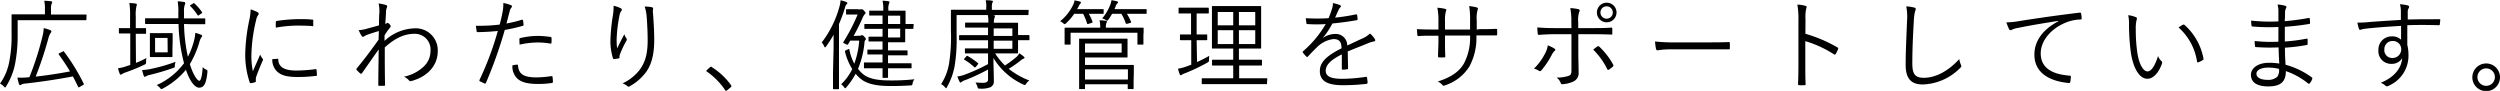 <svg xmlns="http://www.w3.org/2000/svg" viewBox="0 0 509.72 18.52">
  <title>about_cont03_02</title>
  <g>
    <path d="M580.09,422.07c0,.14,0,.16-.16.16s-.78,0-2.78,0H566.08v3a30.21,30.21,0,0,1-.52,5.86,13.35,13.35,0,0,1-1.82,4.6c-.1.16-.14.26-.22.26s-.12-.08-.26-.22a2.71,2.71,0,0,0-.78-.58,10.94,10.94,0,0,0,1.9-4.54,26.35,26.35,0,0,0,.46-5.54c0-2.66,0-3.78,0-3.88s0-.16.16-.16.82,0,2.84,0h3.8v-1.14a6.7,6.7,0,0,0-.14-1.62c.5,0,1,.06,1.38.1.14,0,.24.08.24.16a.93.93,0,0,1-.12.38,2.5,2.5,0,0,0-.12,1v1.16h4.31c2,0,2.68,0,2.78,0s.16,0,.16.16Zm-4.88,6.58c.21-.12.25-.14.33,0a40.51,40.51,0,0,1,4,6.5c.08.14.06.18-.18.32l-.58.34a.49.49,0,0,1-.24.1c-.08,0-.1,0-.14-.12-.34-.7-.68-1.4-1.06-2.1-2.8.54-6.29,1.08-9.73,1.46a1.84,1.84,0,0,0-.8.22.42.42,0,0,1-.24.1c-.1,0-.16-.08-.22-.24a8.83,8.83,0,0,1-.32-1.3,15.67,15.67,0,0,0,2.44-.08,59.27,59.27,0,0,0,2.72-8.54,7,7,0,0,0,.2-1.48c.46.12,1,.28,1.33.42.19.08.23.18.23.28s0,.16-.14.28a4.05,4.05,0,0,0-.48,1.16,73.34,73.34,0,0,1-2.58,7.76c2.34-.26,4.83-.64,7-1.06-.66-1.14-1.43-2.26-2.27-3.44-.09-.14-.08-.18.17-.3Z" transform="translate(-562.48 -418.11)"/>
    <path d="M590.2,430.93a17.32,17.32,0,0,0,2.14-1,3.12,3.12,0,0,0-.08.78c0,.42,0,.42-.36.6a39,39,0,0,1-3.86,1.58,3.06,3.06,0,0,0-.68.32.4.4,0,0,1-.26.12c-.08,0-.16-.06-.22-.2a10.33,10.33,0,0,1-.34-1.1,8.77,8.77,0,0,0,1.6-.38c.28-.1.58-.18.9-.3v-6.42h-.38c-1.3,0-1.68,0-1.8,0s-.14,0-.14-.16V424c0-.14,0-.16.14-.16s.5,0,1.8,0H589v-2.36a16.39,16.39,0,0,0-.14-2.76,11.13,11.13,0,0,1,1.3.12c.12,0,.22.08.22.18a1.71,1.71,0,0,1-.08.36,7.68,7.68,0,0,0-.14,2.06v2.4h.16c1.28,0,1.66,0,1.78,0s.16,0,.16.16v.84c0,.14,0,.16-.16.16s-.5,0-1.78,0h-.16Zm7.92.52c0,.42,0,.42-.4.54a45.65,45.65,0,0,1-4.66,1.38,3,3,0,0,0-.76.26.68.68,0,0,1-.3.14c-.08,0-.16-.08-.22-.24a8.54,8.54,0,0,1-.32-1.14,9.46,9.46,0,0,0,1.82-.24,33.27,33.27,0,0,0,5-1.44A3.58,3.58,0,0,0,598.12,431.45ZM600,423a33.64,33.64,0,0,0,.79,6.68,15.27,15.27,0,0,0,1.16-2.94,9.71,9.71,0,0,0,.36-1.94,8.08,8.08,0,0,1,1.12.38c.18.08.26.14.26.26s-.08.2-.18.32a4,4,0,0,0-.44,1.14,19.15,19.15,0,0,1-1.88,4.28c.72,2.36,1.58,3.4,1.92,3.4s.6-1.08.7-2.8a1.81,1.81,0,0,0,.66.5c.32.14.32.18.3.56-.26,2.46-.74,3.14-1.72,3.14-.74,0-1.78-1.06-2.66-3.64a15.72,15.72,0,0,1-4.67,3.8c-.16.08-.24.14-.32.14s-.16-.08-.3-.24a2.29,2.29,0,0,0-.68-.58A14.07,14.07,0,0,0,600,431a35.34,35.34,0,0,1-1.12-8H595c-2,0-2.68,0-2.78,0s-.16,0-.16-.18V422c0-.14,0-.16.16-.16s.76,0,2.78,0h3.84v-1a13.19,13.19,0,0,0-.13-2.46,8.65,8.65,0,0,1,1.28.14c.18,0,.26.12.26.2a1,1,0,0,1-.1.4,3.65,3.65,0,0,0-.15,1.42v1.32h1.37c2,0,2.7,0,2.8,0s.16,0,.16.16v.84c0,.16,0,.18-.16.18s-.78,0-2.8,0Zm-2.36,5.06c0,1.08,0,1.42,0,1.52s0,.16-.18.16-.4,0-1.5,0H594.7c-1.08,0-1.4,0-1.5,0s-.16,0-.16-.16,0-.44,0-1.52v-1.54c0-1.06,0-1.4,0-1.5s0-.16.16-.16.42,0,1.5,0H596c1.1,0,1.4,0,1.5,0s.18,0,.18.16,0,.44,0,1.5Zm-1-2.22H594.1v2.94h2.57Zm5.18-7c.22-.14.22-.12.34,0a9.79,9.79,0,0,1,1.5,1.74c.08.12.06.16-.18.32l-.38.26c-.12.08-.18.12-.24.12s-.08-.06-.14-.14a9.83,9.83,0,0,0-1.44-1.78c-.12-.1-.1-.14.14-.28Z" transform="translate(-562.48 -418.11)"/>
    <path d="M614.94,420.57c.2.12.28.2.28.32a.54.54,0,0,1-.14.34,2.94,2.94,0,0,0-.4,1.06,32.79,32.79,0,0,0-.94,6.9,15.25,15.25,0,0,0,.3,3.44c.48-1.12.9-2,1.48-3.38a5,5,0,0,0,.48.8.32.32,0,0,1,.1.2.66.66,0,0,1-.1.32c-.44,1-.86,2-1.28,3.18a1.19,1.19,0,0,0-.08.5c0,.18,0,.3,0,.44a.17.17,0,0,1-.14.18,4.85,4.85,0,0,1-.9.2.25.25,0,0,1-.22-.2,17.75,17.75,0,0,1-.9-5.8,36.39,36.39,0,0,1,.82-6.82,11.54,11.54,0,0,0,.28-2.22A7.38,7.38,0,0,1,614.94,420.57Zm4.14,9.52c.1,0,.14,0,.14.2.06,1.52,1.28,2.2,3.65,2.2a29.92,29.92,0,0,0,3.94-.28c.16,0,.2,0,.22.2s.06.66.06.94,0,.2-.26.24a29.92,29.92,0,0,1-3.58.22c-2.25,0-3.53-.32-4.41-1.26a3.29,3.29,0,0,1-.84-2.38Zm-.36-7.44c0-.18,0-.24.24-.28a33.08,33.08,0,0,1,4.25-.36c1.16,0,2.3,0,2.84.1.26,0,.3,0,.3.2,0,.32,0,.64,0,.94s0,.2-.22.18c-.78-.08-2.08-.1-3.23-.1a25.35,25.35,0,0,0-4.18.42C618.7,423.21,618.7,422.89,618.72,422.65Z" transform="translate(-562.48 -418.11)"/>
    <path d="M641.22,419.15c.22.08.24.26.14.5a3,3,0,0,0-.18.78c0,.9-.1,1.6-.14,2.56a1.17,1.17,0,0,0,.32-.16.22.22,0,0,1,.14-.06c.08,0,.2.08.38.26a.74.74,0,0,1,.26.44c0,.12-.08.22-.26.42a11.08,11.08,0,0,0-1,1.44c0,.44,0,.76,0,1.12a9.34,9.34,0,0,1,6.08-2.56,4.48,4.48,0,0,1,4.77,4.72c0,2.46-1.66,5-5.31,6a.46.46,0,0,1-.58-.14,3,3,0,0,0-1-.72,8.36,8.36,0,0,0,4.19-2.22,4.33,4.33,0,0,0,1.22-3A3.2,3.2,0,0,0,647,425c-2,0-3.91.82-6.07,2.78,0,2.54,0,5,.06,7.64,0,.12-.06.16-.16.18s-.7,0-1.06,0c-.12,0-.16,0-.16-.18,0-2.46.06-4.58.08-7.24-1.2,1.68-2.28,3.26-3.4,4.84-.12.14-.22.16-.34.08a8.42,8.42,0,0,1-.74-.72c-.1-.1-.08-.2,0-.32,1.5-1.8,2.94-3.72,4.46-5.86,0-.66.06-1.28.06-1.76-.78.22-1.7.52-2.38.76-.44.16-.68.4-.84.42s-.2-.08-.34-.26a7.88,7.88,0,0,1-.56-1.1,8.13,8.13,0,0,0,1.32-.2c.86-.24,1.66-.44,2.82-.78,0-.78,0-1.52.08-2.7a6.77,6.77,0,0,0-.16-1.76A7.42,7.42,0,0,1,641.22,419.15Z" transform="translate(-562.48 -418.11)"/>
    <path d="M668.88,422.13c.16,0,.22,0,.24.14a5.74,5.74,0,0,1,.1.82c0,.2,0,.26-.2.3a33.2,33.2,0,0,1-3.62.82A90.39,90.39,0,0,1,661.56,435c-.08.18-.16.18-.3.12s-.68-.3-.94-.44a.2.2,0,0,1-.08-.26,62,62,0,0,0,3.74-10c-1.3.14-2.68.22-4,.24-.24,0-.28,0-.32-.2s-.1-.7-.16-1.1a11.66,11.66,0,0,0,1.26,0,31.52,31.52,0,0,0,3.6-.24c.28-1.06.44-1.78.58-2.52a8,8,0,0,0,.16-1.88,8,8,0,0,1,1.6.46.23.23,0,0,1,.16.22.54.54,0,0,1-.16.32,1.81,1.81,0,0,0-.32.78c-.24.82-.42,1.64-.64,2.4A24.14,24.14,0,0,0,668.88,422.13Zm-1,9.16c.16,0,.2,0,.22.2.14,1.8,1.27,2.4,3.79,2.4a21.45,21.45,0,0,0,3-.26c.16,0,.22,0,.24.14a7.17,7.17,0,0,1,.08,1c0,.2-.06.24-.22.26a18.19,18.19,0,0,1-2.62.2c-2.16,0-3.51-.28-4.41-1.1a3.39,3.39,0,0,1-1-2.7A6.29,6.29,0,0,1,667.88,431.29Zm.5-5.14c0-.18,0-.24.26-.3a16,16,0,0,1,3.51-.42,20.07,20.07,0,0,1,2.48.2c.24,0,.28.1.3.22a6.24,6.24,0,0,1,0,.88c0,.24-.08.3-.26.26a16,16,0,0,0-2.57-.22,17.46,17.46,0,0,0-3.68.44C668.4,426.87,668.38,426.39,668.38,426.15Z" transform="translate(-562.48 -418.11)"/>
    <path d="M689,419.77c.18.1.26.18.26.3a.5.5,0,0,1-.08.26,1.89,1.89,0,0,0-.36.78,29.88,29.88,0,0,0-.6,4.6,13.9,13.9,0,0,0,.08,2.26c.42-.84,1-2,1.48-2.88a2.84,2.84,0,0,0,.4.82.42.42,0,0,1,0,.54,20.44,20.44,0,0,0-1.26,2.64,1.6,1.6,0,0,0-.14.64c0,.18,0,.24-.14.28s-.62.1-1,.14c-.1,0-.16-.08-.2-.2a11.94,11.94,0,0,1-.5-3.74,37.06,37.06,0,0,1,.46-4.7,10.94,10.94,0,0,0,.18-2.22A5.67,5.67,0,0,1,689,419.77Zm6.32-.2c.31.06.35.2.31.4a2.74,2.74,0,0,0,0,.94c.16,2.22.24,3.88.24,5.3,0,2.86-.51,5-1.64,6.56a10.41,10.41,0,0,1-3.31,2.9.38.38,0,0,1-.52,0,3,3,0,0,0-1-.56,9.35,9.35,0,0,0,3.48-2.74c1.12-1.5,1.65-3.2,1.65-6.06,0-1.38-.08-3.28-.2-4.76a8.28,8.28,0,0,0-.41-2.1A6.89,6.89,0,0,1,695.34,419.57Z" transform="translate(-562.48 -418.11)"/>
    <path d="M707.22,431.83a.35.35,0,0,1,.22-.12c.06,0,.12,0,.22.12a13.85,13.85,0,0,1,3.84,3.6.43.43,0,0,1,.1.24c0,.08,0,.14-.14.24l-.72.6c-.1.08-.16.12-.2.12s-.14,0-.22-.16a14.56,14.56,0,0,0-3.68-3.74c-.1-.06-.14-.1-.14-.14s0-.1.1-.2Z" transform="translate(-562.48 -418.11)"/>
    <path d="M732.44,427.77c0-.68,0-1.68,0-2.58a22.83,22.83,0,0,1-1.52,2.38c-.1.12-.16.2-.22.2s-.12-.08-.18-.2a2.63,2.63,0,0,0-.5-.8,21.11,21.11,0,0,0,3.6-7.26,5.75,5.75,0,0,0,.24-1.34,7.22,7.22,0,0,1,1.14.34c.16.06.24.12.24.24s-.1.18-.18.26a1.9,1.9,0,0,0-.34.82,30.36,30.36,0,0,1-1.18,3.18v10c0,2.12,0,3,0,3.14s0,.14-.16.14h-.88c-.16,0-.18,0-.18-.14s0-1,0-3.14Zm5.26-2.38a.82.82,0,0,0,.38-.06.38.38,0,0,1,.18-.06c.08,0,.2.06.48.36s.28.34.28.44a.3.3,0,0,1-.12.22.76.76,0,0,0-.16.48,18.28,18.28,0,0,1-1.32,5.38,7.21,7.21,0,0,0,.94,1c1.4,1.22,3.76,1.36,5.71,1.36a41.17,41.17,0,0,0,4.86-.24,1.94,1.94,0,0,0-.38.82c-.08.42-.08.42-.48.44-1.18.06-2.3.12-3.88.12-2.36,0-4.81-.22-6.33-1.56a6.81,6.81,0,0,1-.92-.94,15.77,15.77,0,0,1-1.9,2.76c-.1.14-.16.2-.22.2s-.14-.08-.26-.24a2.66,2.66,0,0,0-.58-.58,10.6,10.6,0,0,0,2.26-3.1,12.18,12.18,0,0,1-1.48-3.56c0-.14,0-.18.22-.28l.38-.18c.22-.1.26-.08.3.06a9.71,9.71,0,0,0,1,2.86,17.1,17.1,0,0,0,1-4.7h-1.82l-.42.7c0,.08-.08.14-.16.14a1.4,1.4,0,0,1-.46-.18c-.44-.22-.46-.24-.32-.44a38.11,38.11,0,0,0,2.86-5.54h-1.08c-.8,0-1,0-1.12,0s-.16,0-.16-.16v-.76c0-.14,0-.16.16-.16s.34,0,1.28,0h1A1.08,1.08,0,0,0,738,420a.58.58,0,0,1,.18,0c.12,0,.22,0,.52.36s.26.32.26.4-.06.16-.18.26a3.24,3.24,0,0,0-.46.8c-.5,1.16-1.1,2.36-1.8,3.62Zm11-1.56c0,.14,0,.16-.16.16s-.82,0-1.38,0h-.12v.72c0,1.28,0,1.74,0,1.84s0,.18-.16.18-.72,0-2.34,0h-1v1.66h1.5c1.68,0,2.22,0,2.32,0s.16,0,.16.16v.68c0,.14,0,.16-.16.16s-.64,0-2.32,0h-1.5v1.62h2.08c1.84,0,2.46,0,2.56,0s.16,0,.16.16v.7c0,.14,0,.16-.16.16s-.72,0-2.56,0h-2.08c0,1.16,0,1.74,0,1.8s0,.16-.16.16h-.8c-.15,0-.16,0-.16-.16s0-.64,0-1.8h-1.09c-1.84,0-2.44,0-2.56,0s-.14,0-.14-.16V431c0-.14,0-.16.14-.16s.72,0,2.56,0h1.09v-1.62h-.61c-1.68,0-2.22,0-2.32,0s-.16,0-.16-.16v-.68c0-.14,0-.16.16-.16s.64,0,2.32,0h.61v-1.66h-.7c-1.43,0-1.85,0-2,0s-.16,0-.16-.18v-.64c0-.14,0-.16.16-.16s.52,0,2,0h.7V424h-.82c-2,0-2.61,0-2.73,0s-.16,0-.16-.16v-.68c0-.14,0-.16.16-.16s.76,0,2.73,0h.82v-1.72H742c-1.58,0-2,0-2.14,0s-.16,0-.16-.16v-.68c0-.14,0-.16.16-.16s.56,0,2.14,0h.57v-.08a7.34,7.34,0,0,0-.15-1.94c.53,0,.83.06,1.16.1.15,0,.25.08.25.18a.5.5,0,0,1-.08.28,2.91,2.91,0,0,0-.14,1.28v.18h1c1.62,0,2.24,0,2.34,0s.16,0,.16.16,0,.6,0,1.88V423h.12c.56,0,1.28,0,1.38,0s.16,0,.16.16Zm-2.68-2.52h-2.48V423h2.48Zm0,2.64h-2.48v1.8h2.48Z" transform="translate(-562.48 -418.11)"/>
    <path d="M772.17,421c0,.16,0,.18-.16.18s-.78,0-2.76,0H757.52v4.14a33.73,33.73,0,0,1-.36,6,13.7,13.7,0,0,1-1.6,4.54c-.08.16-.12.24-.18.24s-.12-.08-.24-.22a2.8,2.8,0,0,0-.78-.62,11,11,0,0,0,1.64-4.32,35.57,35.57,0,0,0,.36-6.68c0-2.74,0-3.9,0-4s0-.16.16-.16.8,0,2.78,0h4.26v-.44a4.62,4.62,0,0,0-.12-1.5c.48,0,.8,0,1.22.08.16,0,.26.06.26.16s-.06.18-.12.3a3.12,3.12,0,0,0-.09,1v.42h4.58c2,0,2.66,0,2.76,0s.16,0,.16.16Zm-6.79,8a13.18,13.18,0,0,0,2,2.46,23.05,23.05,0,0,0,2.28-1.68,2.5,2.5,0,0,0,.64-.8,6.79,6.79,0,0,1,.88.64c.14.12.18.16.18.26s-.08.16-.22.2a1.82,1.82,0,0,0-.54.34,21.07,21.07,0,0,1-2.46,1.72,16,16,0,0,0,4.2,2.38,2.37,2.37,0,0,0-.62.64c-.14.2-.2.28-.3.28a1.23,1.23,0,0,1-.3-.1,13.76,13.76,0,0,1-6.09-5.4c0,1.56.08,3,.08,4.6a1.3,1.3,0,0,1-.66,1.34,5,5,0,0,1-2.18.3c-.4,0-.4,0-.5-.4a4.06,4.06,0,0,0-.4-.84c.48,0,1,.06,1.42.06.8,0,1.14-.18,1.14-.72v-2a38.48,38.48,0,0,1-4.64,2.16,2.47,2.47,0,0,0-.74.36.38.38,0,0,1-.24.14q-.09,0-.18-.18a6.71,6.71,0,0,1-.46-1.06,6.17,6.17,0,0,0,1.48-.36,36.63,36.63,0,0,0,4.78-2.16V429h-2c-1.84,0-2.46,0-2.56,0s-.16,0-.16-.16v-.7c0-.14,0-.16.16-.16s.72,0,2.56,0h2v-1.66h-3c-2,0-2.62,0-2.74,0s-.16,0-.16-.16v-.72c0-.14,0-.16.16-.16s.76,0,2.74,0h3v-1.54h-1.84c-1.94,0-2.58,0-2.68,0s-.16,0-.16-.16v-.7c0-.14,0-.16.16-.16s.74,0,2.68,0H764a8.1,8.1,0,0,0-.12-1.62,8.79,8.79,0,0,1,1.22.12c.15,0,.24.08.24.16a1.33,1.33,0,0,1-.09.36,2.7,2.7,0,0,0-.13,1H767c2,0,2.79,0,2.89,0s.16,0,.16.16,0,.6,0,1.82v.54c1.46,0,2.06,0,2.16,0s.16,0,.16.16v.74c0,.12,0,.14-.16.14s-.7,0-2.16,0V427c0,1.22,0,1.72,0,1.84s0,.16-.16.16-.9,0-2.89,0Zm-5.9.62c.16-.14.2-.18.32-.08a13.14,13.14,0,0,1,2.06,1.44c.12.1.1.12-.06.32l-.32.4c-.2.2-.24.2-.38.08a11.12,11.12,0,0,0-2-1.5c-.12-.08-.1-.1.08-.32Zm9.41-5.72h-3.81v1.54h3.81Zm0,2.5h-3.81v1.66h3.81Z" transform="translate(-562.48 -418.11)"/>
    <path d="M787.5,420.77c0,.14,0,.16-.16.16s-.6,0-2.16,0h-.7a12.24,12.24,0,0,1,.76,1.62c0,.12,0,.16-.18.22l-.62.2c-.24.08-.28.06-.32-.1a12.07,12.07,0,0,0-.8-1.94H781.5a11.55,11.55,0,0,1-1.66,1.92c-.14.12-.22.18-.28.18s-.16-.06-.3-.18a1.88,1.88,0,0,0-.64-.4,9.64,9.64,0,0,0,2.7-3.44,2.61,2.61,0,0,0,.24-.82,7.52,7.52,0,0,1,1.1.24c.14,0,.2.12.2.2a.35.35,0,0,1-.12.24,1.65,1.65,0,0,0-.32.5c-.1.22-.22.4-.32.6h3.08c1.56,0,2,0,2.16,0s.16,0,.16.16Zm8.11,4.5c0,1.46,0,1.68,0,1.78s0,.16-.16.16h-.9c-.14,0-.16,0-.16-.16v-2.26H780.76v2.26c0,.14,0,.16-.16.16h-.9c-.14,0-.16,0-.16-.16s0-.32,0-1.78v-.52c0-.5,0-.74,0-.84s0-.16.16-.16.82,0,2.78,0h4.32a6.07,6.07,0,0,0-.14-1.5,7.3,7.3,0,0,1,1.26.1c.16,0,.24.08.24.16a.76.76,0,0,1-.12.36,2.61,2.61,0,0,0-.08.88h4.73c2,0,2.68,0,2.8,0s.16,0,.16.16,0,.34,0,.76Zm-2,9.32c0,1.1,0,1.42,0,1.52s0,.16-.16.16h-.88c-.14,0-.16,0-.16-.16v-.82H783.7v.84c0,.12,0,.14-.16.14h-.88c-.14,0-.16,0-.16-.14s0-.7,0-2.36v-5.24c0-1.66,0-2.26,0-2.38s0-.16.16-.16.94,0,2.78,0h4.16c1.81,0,2.51,0,2.61,0s.16,0,.16.16,0,.44,0,1.32v.88c0,.88,0,1.22,0,1.34s0,.14-.16.14-.8,0-2.61,0h-5.9v1.52h6.92c1.91,0,2.75,0,2.87,0s.16,0,.16.16,0,.48,0,1.56Zm-2.44-7.6H783.7v1.84h7.47Zm1.28,5.26H783.7v2.08h8.75Zm3.82-11.48c0,.14,0,.16-.16.16s-.68,0-2.48,0h-1.38a13.49,13.49,0,0,1,.84,1.62c.06.12,0,.18-.18.24l-.58.16c-.22.06-.26,0-.33-.1a9.79,9.79,0,0,0-.88-1.92h-1.9a11.16,11.16,0,0,1-.76,1.18c-.12.14-.18.22-.26.22a.75.75,0,0,1-.32-.18,2,2,0,0,0-.68-.28,9.83,9.83,0,0,0,1.68-2.86,4.81,4.81,0,0,0,.22-.86,7.48,7.48,0,0,1,1.08.22c.15,0,.24.1.24.22s0,.16-.16.24a1.42,1.42,0,0,0-.3.54c-.08.2-.16.42-.25.6h3.92c1.8,0,2.38,0,2.48,0s.16,0,.16.16Z" transform="translate(-562.48 -418.11)"/>
    <path d="M806.54,430.75a24.33,24.33,0,0,0,2.5-1.26,4.51,4.51,0,0,0-.06.76c0,.42,0,.42-.32.62A38.21,38.21,0,0,1,804.2,433a4,4,0,0,0-.72.32.45.45,0,0,1-.26.12c-.06,0-.14,0-.2-.18a7.65,7.65,0,0,1-.36-1.14,9.53,9.53,0,0,0,1.84-.5l.86-.32v-5H805c-1.3,0-1.68,0-1.78,0s-.16,0-.16-.16v-.84c0-.14,0-.16.16-.16s.48,0,1.78,0h.32v-4.28h-.46c-1.4,0-1.82,0-1.94,0s-.14,0-.14-.16v-.86c0-.14,0-.16.14-.16s.54,0,1.94,0h2c1.42,0,1.82,0,1.92,0s.16,0,.16.16v.86c0,.14,0,.16-.16.16s-.5,0-1.92,0h-.4v4.28h.22c1.3,0,1.68,0,1.8,0s.14,0,.14.16v.84c0,.14,0,.16-.14.16s-.5,0-1.8,0h-.22Zm14.27,4.36c0,.14,0,.16-.14.16s-.8,0-2.84,0H810.5c-2,0-2.74,0-2.84,0s-.16,0-.16-.16v-.88c0-.14,0-.16.16-.16s.8,0,2.84,0h3.42v-2.6h-1.54c-1.88,0-2.5,0-2.62,0s-.16,0-.16-.16v-.86c0-.14,0-.16.16-.16s.74,0,2.62,0h1.54v-2.28h-1.54c-1.86,0-2.52,0-2.62,0s-.18,0-.18-.14,0-.68,0-2.2v-4c0-1.5,0-2,0-2.16s0-.16.18-.16.76,0,2.62,0h4.45c1.86,0,2.5,0,2.62,0s.16,0,.16.16,0,.66,0,2.16v4c0,1.52,0,2.08,0,2.2s0,.14-.16.14-.76,0-2.62,0h-1.75v2.28H817c1.88,0,2.5,0,2.62,0s.16,0,.16.16v.86c0,.14,0,.16-.16.16s-.74,0-2.62,0h-1.87v2.6h2.75c2,0,2.74,0,2.84,0s.14,0,.14.16Zm-6.89-14.56h-3.16v2.72h3.16Zm0,3.72h-3.16v2.82h3.16Zm4.49-3.72h-3.33v2.72h3.33Zm0,3.72h-3.33v2.82h3.33Z" transform="translate(-562.48 -418.11)"/>
    <path d="M837.33,432c0,.16,0,.22-.23.24a5.47,5.47,0,0,1-.86.08c-.12,0-.18-.1-.18-.24,0-.88,0-1.86,0-2.88-2.2,1.1-3.28,2.12-3.28,3.32s1.1,1.66,3.42,1.66a35.37,35.37,0,0,0,4.77-.4.17.17,0,0,1,.22.14,5.7,5.7,0,0,1,.12,1c0,.18-.08.26-.16.28a39.69,39.69,0,0,1-4.95.28c-2.8,0-4.62-.72-4.62-2.86,0-1.68,1.1-3,4.42-4.66,0-1.36-.5-1.9-1.68-1.88a5.68,5.68,0,0,0-3.28,1.62c-.72.68-1.2,1.2-1.9,1.94-.12.14-.2.14-.3,0a6.49,6.49,0,0,1-.7-.78c-.06-.12-.08-.16,0-.28a22,22,0,0,0,4.64-5.56c-1.24.08-2.46.08-3.72,0-.16,0-.2-.06-.22-.2s-.1-.68-.12-1a40,40,0,0,0,4.64,0,17.69,17.69,0,0,0,.72-2,3,3,0,0,0,.16-1.08,6.47,6.47,0,0,1,1.5.44.25.25,0,0,1,0,.44,1.86,1.86,0,0,0-.36.56c-.24.5-.42.92-.68,1.52a38.3,38.3,0,0,0,4.23-.66c.16,0,.2,0,.24.08a7.55,7.55,0,0,1,.11.88c0,.14,0,.2-.26.24-1.58.28-3.28.5-4.88.66a16.77,16.77,0,0,1-2,3l0,0a4.33,4.33,0,0,1,2.5-.86,2.33,2.33,0,0,1,2.53,2.34c1-.44,2.12-1,3.12-1.44a5.47,5.47,0,0,0,1.52-1,4.8,4.8,0,0,1,1,1.16c.16.3,0,.42-.2.46a5.85,5.85,0,0,0-1.1.32c-1.53.64-2.78,1.1-4.24,1.72Z" transform="translate(-562.48 -418.11)"/>
    <path d="M864.25,424.05c1.12,0,2.14,0,3.24-.06.22,0,.24.06.24.24a6.17,6.17,0,0,1,0,.86c0,.2,0,.26-.26.24-1,0-2.08,0-3.2,0h-.77a12.27,12.27,0,0,1-1.42,6.32,9.22,9.22,0,0,1-4.92,3.84c-.3.12-.36.16-.54,0a2.8,2.8,0,0,0-1-.76c2.66-.84,4.4-2,5.36-3.72a11.32,11.32,0,0,0,1.23-5.66h-5.11v1c0,1.12,0,2.18.06,3.24,0,.18-.06.22-.24.22a8.34,8.34,0,0,1-1,0c-.18,0-.24,0-.24-.24,0-1,.08-2,.08-3.18v-1h-1c-1.06,0-2.22,0-3.08.08-.18,0-.18-.06-.22-.28s-.06-.7-.08-1.14c1,.06,2.1.08,3.38.08h1v-1.64a13.33,13.33,0,0,0-.22-2.8,8.52,8.52,0,0,1,1.62.24c.3.08.22.3.1.56a7.27,7.27,0,0,0-.16,2v1.64h5.11v-1.78a16.94,16.94,0,0,0-.18-3,11.23,11.23,0,0,1,1.5.26c.31.08.33.26.21.54a6.2,6.2,0,0,0-.17,2.14v1.84Z" transform="translate(-562.48 -418.11)"/>
    <path d="M879.38,428c.32.2.26.32,0,.56a2.83,2.83,0,0,0-.54.78,16.88,16.88,0,0,1-2.06,3.08c-.18.2-.3.26-.54.12a3.39,3.39,0,0,0-1-.44,11.84,11.84,0,0,0,2.36-3.28,4.8,4.8,0,0,0,.46-1.46A6.39,6.39,0,0,1,879.38,428Zm3.48-5.48a12.88,12.88,0,0,0-.22-2.76,9.87,9.87,0,0,1,1.66.22c.28.08.32.3.16.56a5.33,5.33,0,0,0-.2,2.08v1.22h2.61c1.44,0,2.92,0,4.1-.1.18,0,.24.06.24.24s0,.62,0,.9,0,.28-.24.28c-1.3-.06-2.87-.08-4.15-.08h-2.54v3.48c0,1.7.06,3,.06,4.3a1.85,1.85,0,0,1-1,1.84,6.49,6.49,0,0,1-2.3.58.3.3,0,0,1-.34-.24,2.68,2.68,0,0,0-.84-1.12,7.31,7.31,0,0,0,2.48-.36c.42-.16.54-.42.54-1.16v-7.32h-3.2c-1.12,0-2.36.06-3.42.14-.18,0-.24-.08-.26-.28s-.08-.86-.08-1.24c1.42.12,2.62.14,3.72.14h3.24Zm5.33,5.06c.14-.1.24-.06.38.06a14.51,14.51,0,0,1,2.8,3.62c.12.22.08.3-.08.46a5.83,5.83,0,0,1-.76.58c-.16.1-.26.1-.34-.08a14.81,14.81,0,0,0-2.88-4C887.62,428,887.91,427.75,888.19,427.55Zm3.88-6.92a2,2,0,1,1-2-2A2,2,0,0,1,892.07,420.63Zm-3.28,0a1.26,1.26,0,1,0,1.26-1.26A1.25,1.25,0,0,0,888.79,420.63Z" transform="translate(-562.48 -418.11)"/>
    <path d="M903.16,428.17a16.36,16.36,0,0,0-2.7.2c-.18,0-.28-.08-.34-.28a11.82,11.82,0,0,1-.2-1.52,36.53,36.53,0,0,0,4.42.18h6.15c1.38,0,2.86,0,4.38-.06.24,0,.3,0,.3.24a9,9,0,0,1,0,1c0,.22-.06.26-.3.24-1.5,0-3,0-4.33,0Z" transform="translate(-562.48 -418.11)"/>
    <path d="M930.58,425a28.28,28.28,0,0,1,6.53,2.78c.16.08.2.18.14.32a6.4,6.4,0,0,1-.48,1c-.12.16-.2.2-.38.08a22.24,22.24,0,0,0-5.83-2.68v4.64c0,1.22,0,2.78.06,4.08,0,.2,0,.26-.26.26a8.68,8.68,0,0,1-1,0c-.22,0-.28-.06-.28-.28.06-1.28.08-2.84.08-4.06v-8.9a16.92,16.92,0,0,0-.22-3.2,8.25,8.25,0,0,1,1.66.26c.32.08.24.3.14.6a8.35,8.35,0,0,0-.14,2.22Z" transform="translate(-562.48 -418.11)"/>
    <path d="M952.76,419.65c.22.06.32.16.32.3a1.53,1.53,0,0,1-.16.52,11.4,11.4,0,0,0-.24,2.06c-.18,3-.3,5.76-.3,8.52,0,2.24.62,2.92,2.36,2.92,2.55,0,5.15-1.54,7.21-3.82a4.73,4.73,0,0,0,.34,1.16,1,1,0,0,1,.08.28c0,.12-.06.22-.24.38a11.14,11.14,0,0,1-7.63,3.36c-2.26,0-3.48-1.08-3.48-4s.18-6.1.28-8.92a11,11,0,0,0-.16-3A8,8,0,0,1,952.76,419.65Z" transform="translate(-562.48 -418.11)"/>
    <path d="M982.11,422.37c-3,.48-5.61.9-8.13,1.42a4.3,4.3,0,0,0-1.2.34,1.11,1.11,0,0,1-.38.14.34.34,0,0,1-.28-.18,11.07,11.07,0,0,1-.56-1.42,15.64,15.64,0,0,0,2.48-.24c3-.48,7-1.08,12.41-1.74.2,0,.3,0,.34.16a5.69,5.69,0,0,1,.12,1c0,.18-.06.22-.26.24a8.28,8.28,0,0,0-2.92.6c-2.93,1.16-5.17,3.62-5.17,6.3,0,3.32,2.9,4.3,5.83,4.54.26,0,.32.06.32.22a6,6,0,0,1-.12,1c0,.22-.1.3-.32.28-3.39-.3-7-1.74-7-5.78,0-2.82,1.74-5.14,4.88-6.8Z" transform="translate(-562.48 -418.11)"/>
    <path d="M998,421.63c.12.06.18.14.18.22a1.48,1.48,0,0,1-.08.36,6.88,6.88,0,0,0-.16,1.84,31.93,31.93,0,0,0,.28,4.54c.3,2.36,1.16,4.08,2.12,4.08.8,0,1.56-1.28,2.14-3.14a2.54,2.54,0,0,0,.66,1,.45.45,0,0,1,.16.5c-.56,1.62-1.64,3.14-3,3.14-1.68,0-2.94-2.32-3.38-5.46a43.89,43.89,0,0,1-.36-5.58,8.49,8.49,0,0,0-.16-1.92A5.5,5.5,0,0,1,998,421.63Zm9.55,1.54c.12-.06.22-.08.3,0a12.13,12.13,0,0,1,3.9,6.92.23.23,0,0,1-.14.26,4,4,0,0,1-.92.46.18.18,0,0,1-.26-.16,11.61,11.61,0,0,0-3.77-6.94A9.16,9.16,0,0,1,1007.51,423.17Z" transform="translate(-562.48 -418.11)"/>
    <path d="M1027.06,427.77a38.94,38.94,0,0,1-4.6-.06c-.16,0-.2-.06-.22-.24a8.47,8.47,0,0,1-.06-1,29.85,29.85,0,0,0,4.84.14c0-1,0-2,0-3a38.11,38.11,0,0,1-5.3-.1c-.12,0-.16-.06-.18-.2a7.11,7.11,0,0,1-.08-1,33.91,33.91,0,0,0,5.56.16c0-.82,0-1.38,0-2.12a4.78,4.78,0,0,0-.18-1.32,8.06,8.06,0,0,1,1.58.26.3.3,0,0,1,.18.46,1.78,1.78,0,0,0-.23.92c0,.64,0,1.08-.07,1.76a46.94,46.94,0,0,0,4.89-.66c.16,0,.2,0,.22.14a7.49,7.49,0,0,1,.06.88c0,.16-.08.2-.14.2a49.55,49.55,0,0,1-5,.58c0,1,0,2,0,3a33.44,33.44,0,0,0,4.42-.58c.14,0,.2,0,.22.1s0,.62,0,1c0,.12-.06.18-.2.2a36.84,36.84,0,0,1-4.42.54c0,1.24.05,2.28.13,3.48a16.2,16.2,0,0,1,5.35,2.58c.1.08.14.16.08.34a2.69,2.69,0,0,1-.5.86c-.1.12-.18.14-.3.06a14.78,14.78,0,0,0-4.57-2.54c0,2.24-1.16,3.12-3.58,3.12s-3.54-.9-3.54-2.38c0-1.3,1.36-2.44,3.68-2.44a12.65,12.65,0,0,1,2.1.16C1027.12,429.81,1027.08,428.93,1027.06,427.77Zm-2,4.12c-1.68,0-2.52.54-2.52,1.26s.78,1.24,2.24,1.24a2.74,2.74,0,0,0,2-.62,2.25,2.25,0,0,0,.36-1.62A9.46,9.46,0,0,0,1025.08,431.89Z" transform="translate(-562.48 -418.11)"/>
    <path d="M1059.93,423.05c0,.18-.06.2-.26.2-2.14-.06-4.1-.08-6.37,0,0,1.26,0,2.64,0,4a8.53,8.53,0,0,1,.24,2.1,6.63,6.63,0,0,1-3.91,6.18,1,1,0,0,1-.46.18.58.58,0,0,1-.36-.16,3,3,0,0,0-.92-.56c2.86-1.18,4.18-3,4.37-5a2.5,2.5,0,0,1-2.21,1.14,2.58,2.58,0,0,1-2.64-2.82,2.68,2.68,0,0,1,2.74-2.78,2.52,2.52,0,0,1,1.88.68c0-1,0-1.88,0-2.82-2.86.16-5.56.36-7.46.6-.48.06-.72.2-.88.2a.23.23,0,0,1-.24-.2,6.51,6.51,0,0,1-.32-1.28,17.89,17.89,0,0,0,2.52-.12c1.62-.12,3.68-.26,6.34-.42,0-.82,0-1.22,0-1.86a5.77,5.77,0,0,0-.19-1.34,10.13,10.13,0,0,1,1.51.22c.23.06.36.16.36.3a.72.72,0,0,1-.13.36,1.3,1.3,0,0,0-.15.54c0,.44,0,.82,0,1.7,2.23-.06,4.19-.06,6.41-.06.18,0,.22,0,.22.22Zm-11.31,5.16a1.58,1.58,0,0,0,1.62,1.72,1.76,1.76,0,0,0,1.82-1.76,1.67,1.67,0,0,0-1.78-1.7A1.65,1.65,0,0,0,1048.62,428.21Z" transform="translate(-562.48 -418.11)"/>
    <path d="M1072.2,433.83a2.82,2.82,0,1,1-2.82-2.78A2.81,2.81,0,0,1,1072.2,433.83Zm-4.6,0a1.78,1.78,0,1,0,1.78-1.78A1.78,1.78,0,0,0,1067.6,433.83Z" transform="translate(-562.48 -418.11)"/>
  </g>
</svg>
